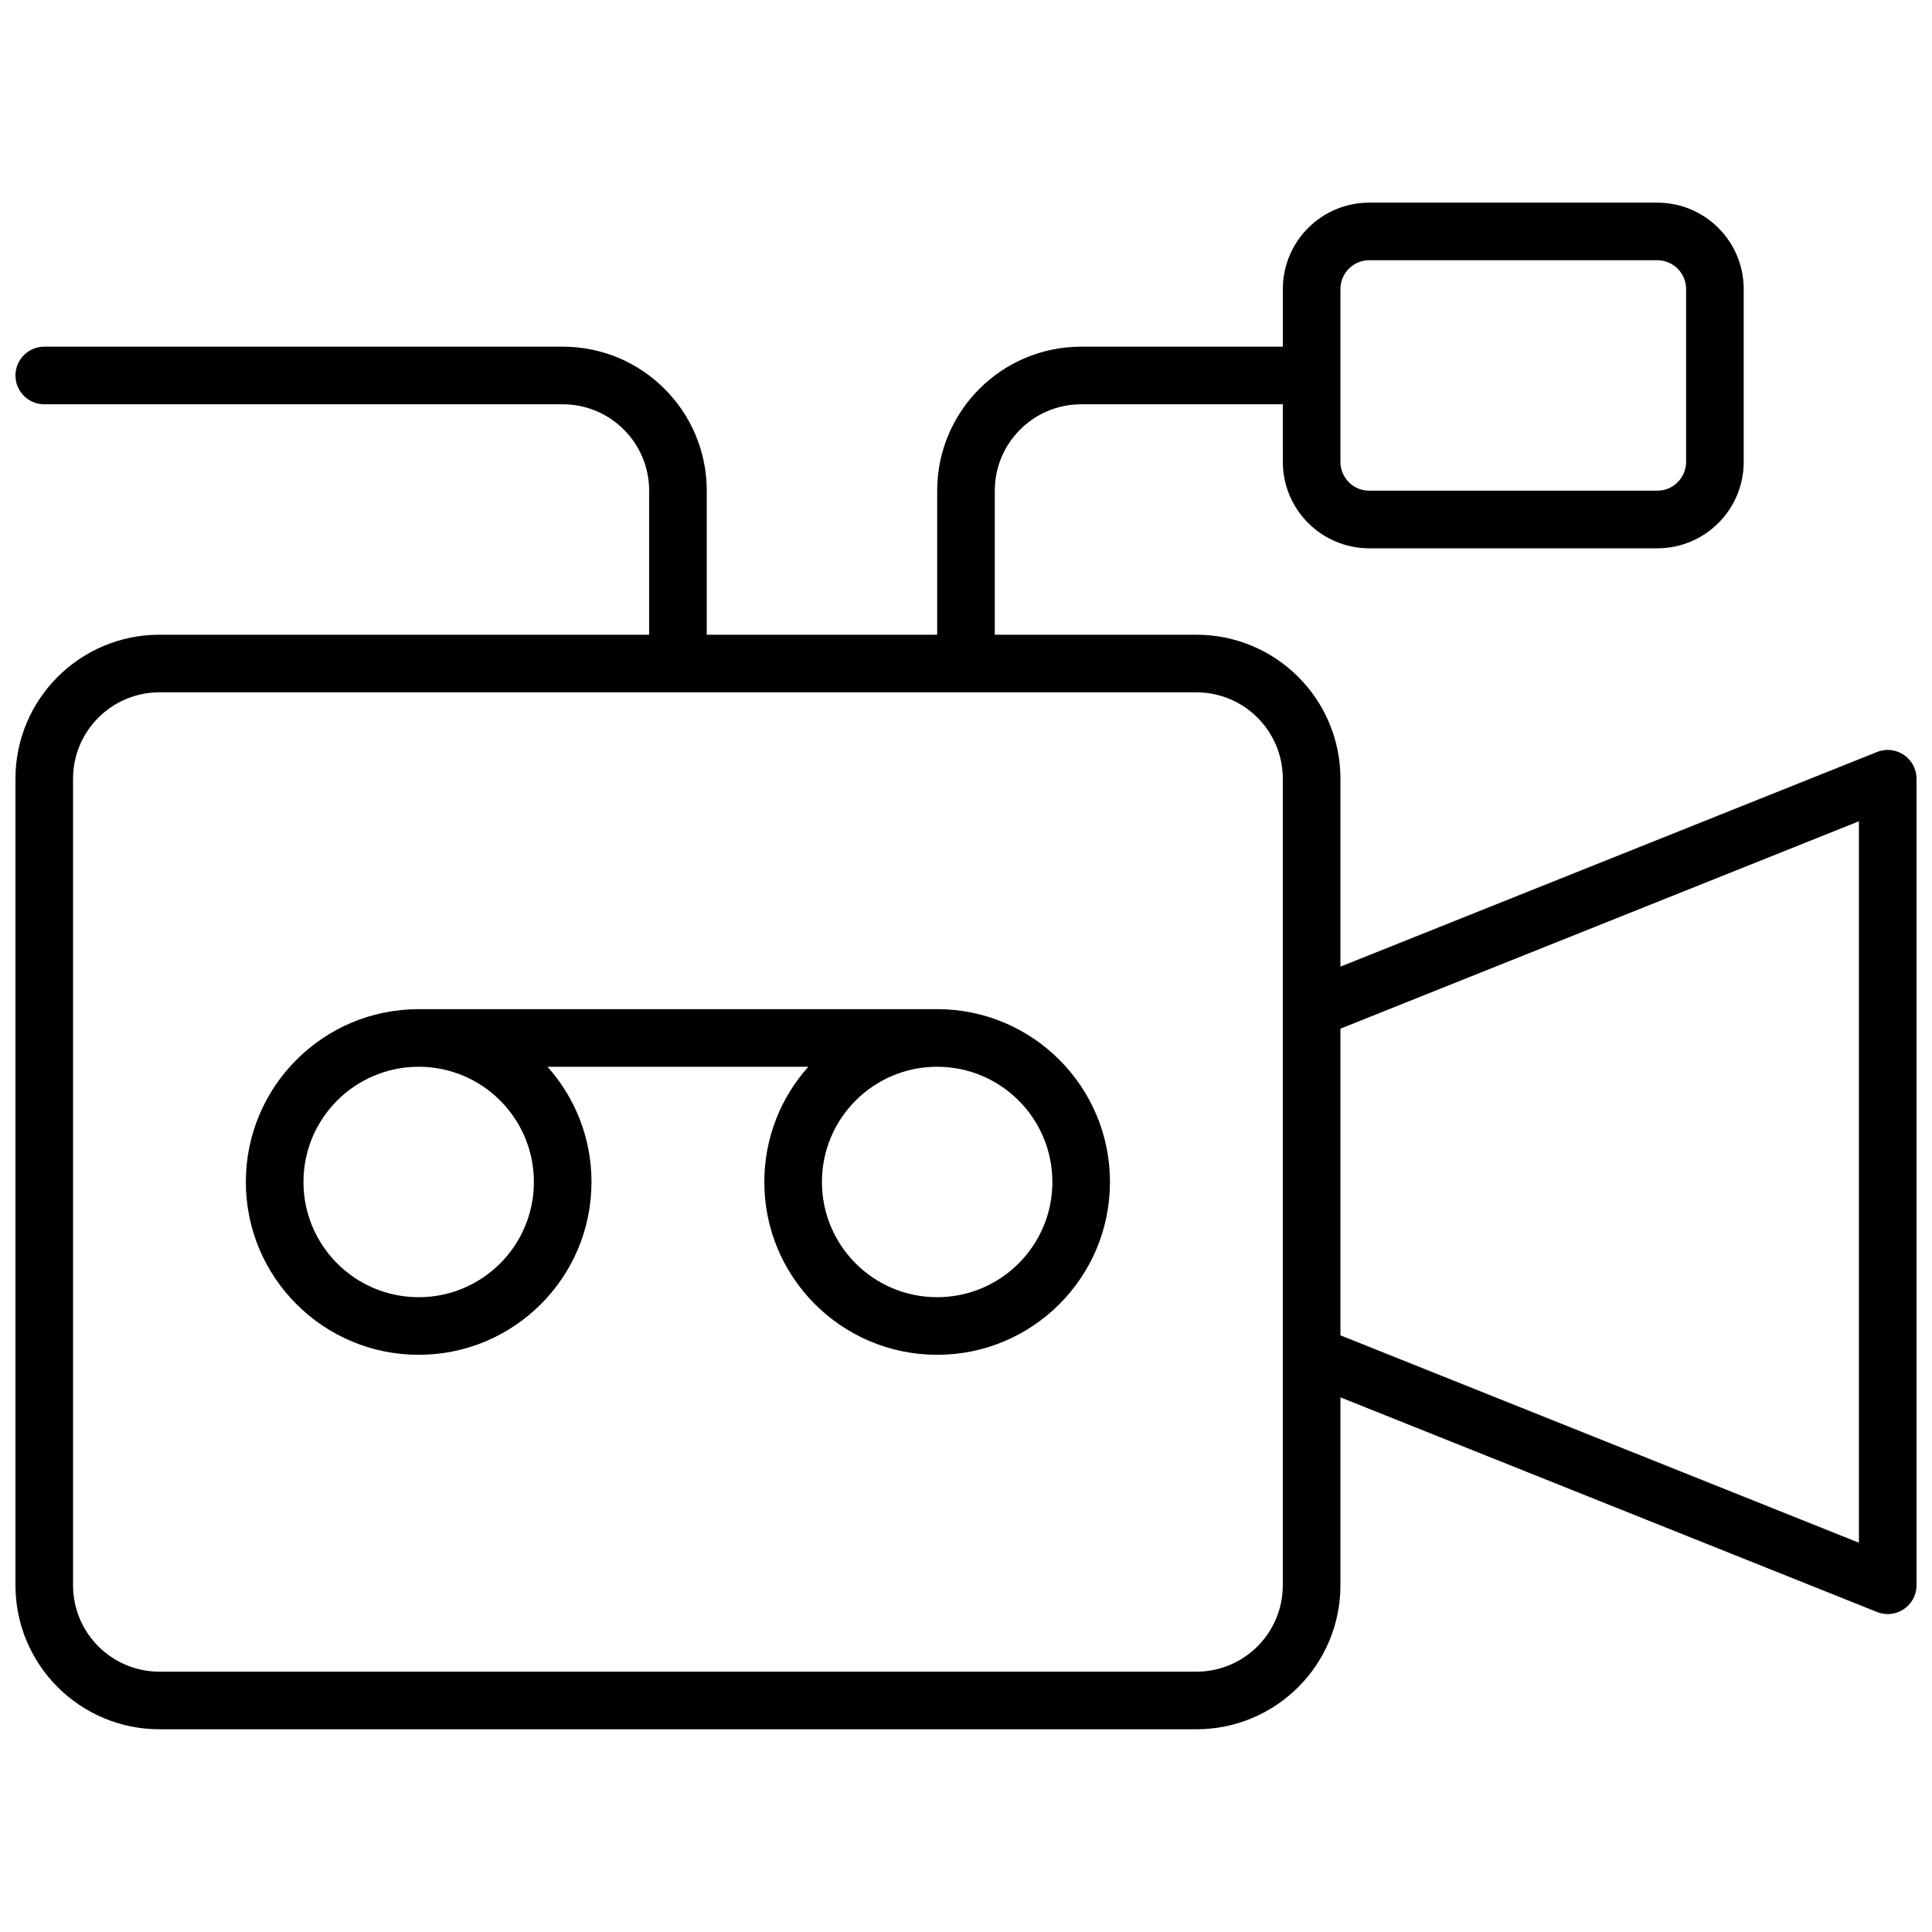 <?xml version="1.0" encoding="UTF-8"?>
<!-- Uploaded to: ICON Repo, www.iconrepo.com, Generator: ICON Repo Mixer Tools -->
<svg width="800px" height="800px" version="1.1" viewBox="144 144 512 512" xmlns="http://www.w3.org/2000/svg">
 <defs>
  <clipPath id="a">
   <path d="m148.09 197h503.81v406h-503.81z"/>
  </clipPath>
 </defs>
 <g clip-path="url(#a)">
  <path d="m483.96 251.14h-53.434c-12.645 0-22.898 10.254-22.898 22.902v38.168h53.434c21.078 0 38.168 17.086 38.168 38.168v49.793l142.2-56.883c5.016-2.004 10.469 1.688 10.469 7.09v213.73c0 5.402-5.453 9.094-10.469 7.09l-142.2-56.883v49.793c0 21.082-17.09 38.168-38.168 38.168h-274.8c-21.078 0-38.168-17.086-38.168-38.168v-213.73c0-21.082 17.09-38.168 38.168-38.168h129.77v-38.168c0-12.648-10.254-22.902-22.902-22.902h-137.4c-4.215 0-7.633-3.418-7.633-7.633 0-4.215 3.418-7.633 7.633-7.633h137.4c21.082 0 38.168 17.09 38.168 38.168v38.168h61.066v-38.168c0-21.078 17.09-38.168 38.168-38.168h53.434v-15.266c0-12.648 10.254-22.902 22.902-22.902h76.336c12.645 0 22.898 10.254 22.898 22.902v45.801c0 12.645-10.254 22.898-22.898 22.898h-76.336c-12.648 0-22.902-10.254-22.902-22.898zm-297.7 76.336c-12.648 0-22.902 10.254-22.902 22.902v213.73c0 12.648 10.254 22.902 22.902 22.902h274.8c12.648 0 22.898-10.254 22.898-22.902v-213.73c0-12.648-10.25-22.902-22.898-22.902zm312.97 170.4 137.4 54.961v-191.19l-137.4 54.961zm7.633-284.91c-4.215 0-7.633 3.418-7.633 7.637v45.801c0 4.215 3.418 7.633 7.633 7.633h76.336c4.215 0 7.633-3.418 7.633-7.633v-45.801c0-4.219-3.418-7.637-7.633-7.637zm-251.91 198.47h137.4c25.297 0 45.801 20.504 45.801 45.801 0 25.293-20.504 45.801-45.801 45.801-25.293 0-45.801-20.508-45.801-45.801 0-11.73 4.41-22.43 11.664-30.535h-69.125c7.25 8.105 11.66 18.805 11.66 30.535 0 25.293-20.504 45.801-45.801 45.801-25.293 0-45.801-20.508-45.801-45.801 0-25.297 20.508-45.801 45.801-45.801zm0 76.336c16.863 0 30.535-13.672 30.535-30.535s-13.672-30.535-30.535-30.535c-16.863 0-30.531 13.672-30.531 30.535s13.668 30.535 30.531 30.535zm137.4 0c16.863 0 30.535-13.672 30.535-30.535s-13.672-30.535-30.535-30.535-30.531 13.672-30.531 30.535 13.668 30.535 30.531 30.535z"/>
 </g>
</svg>